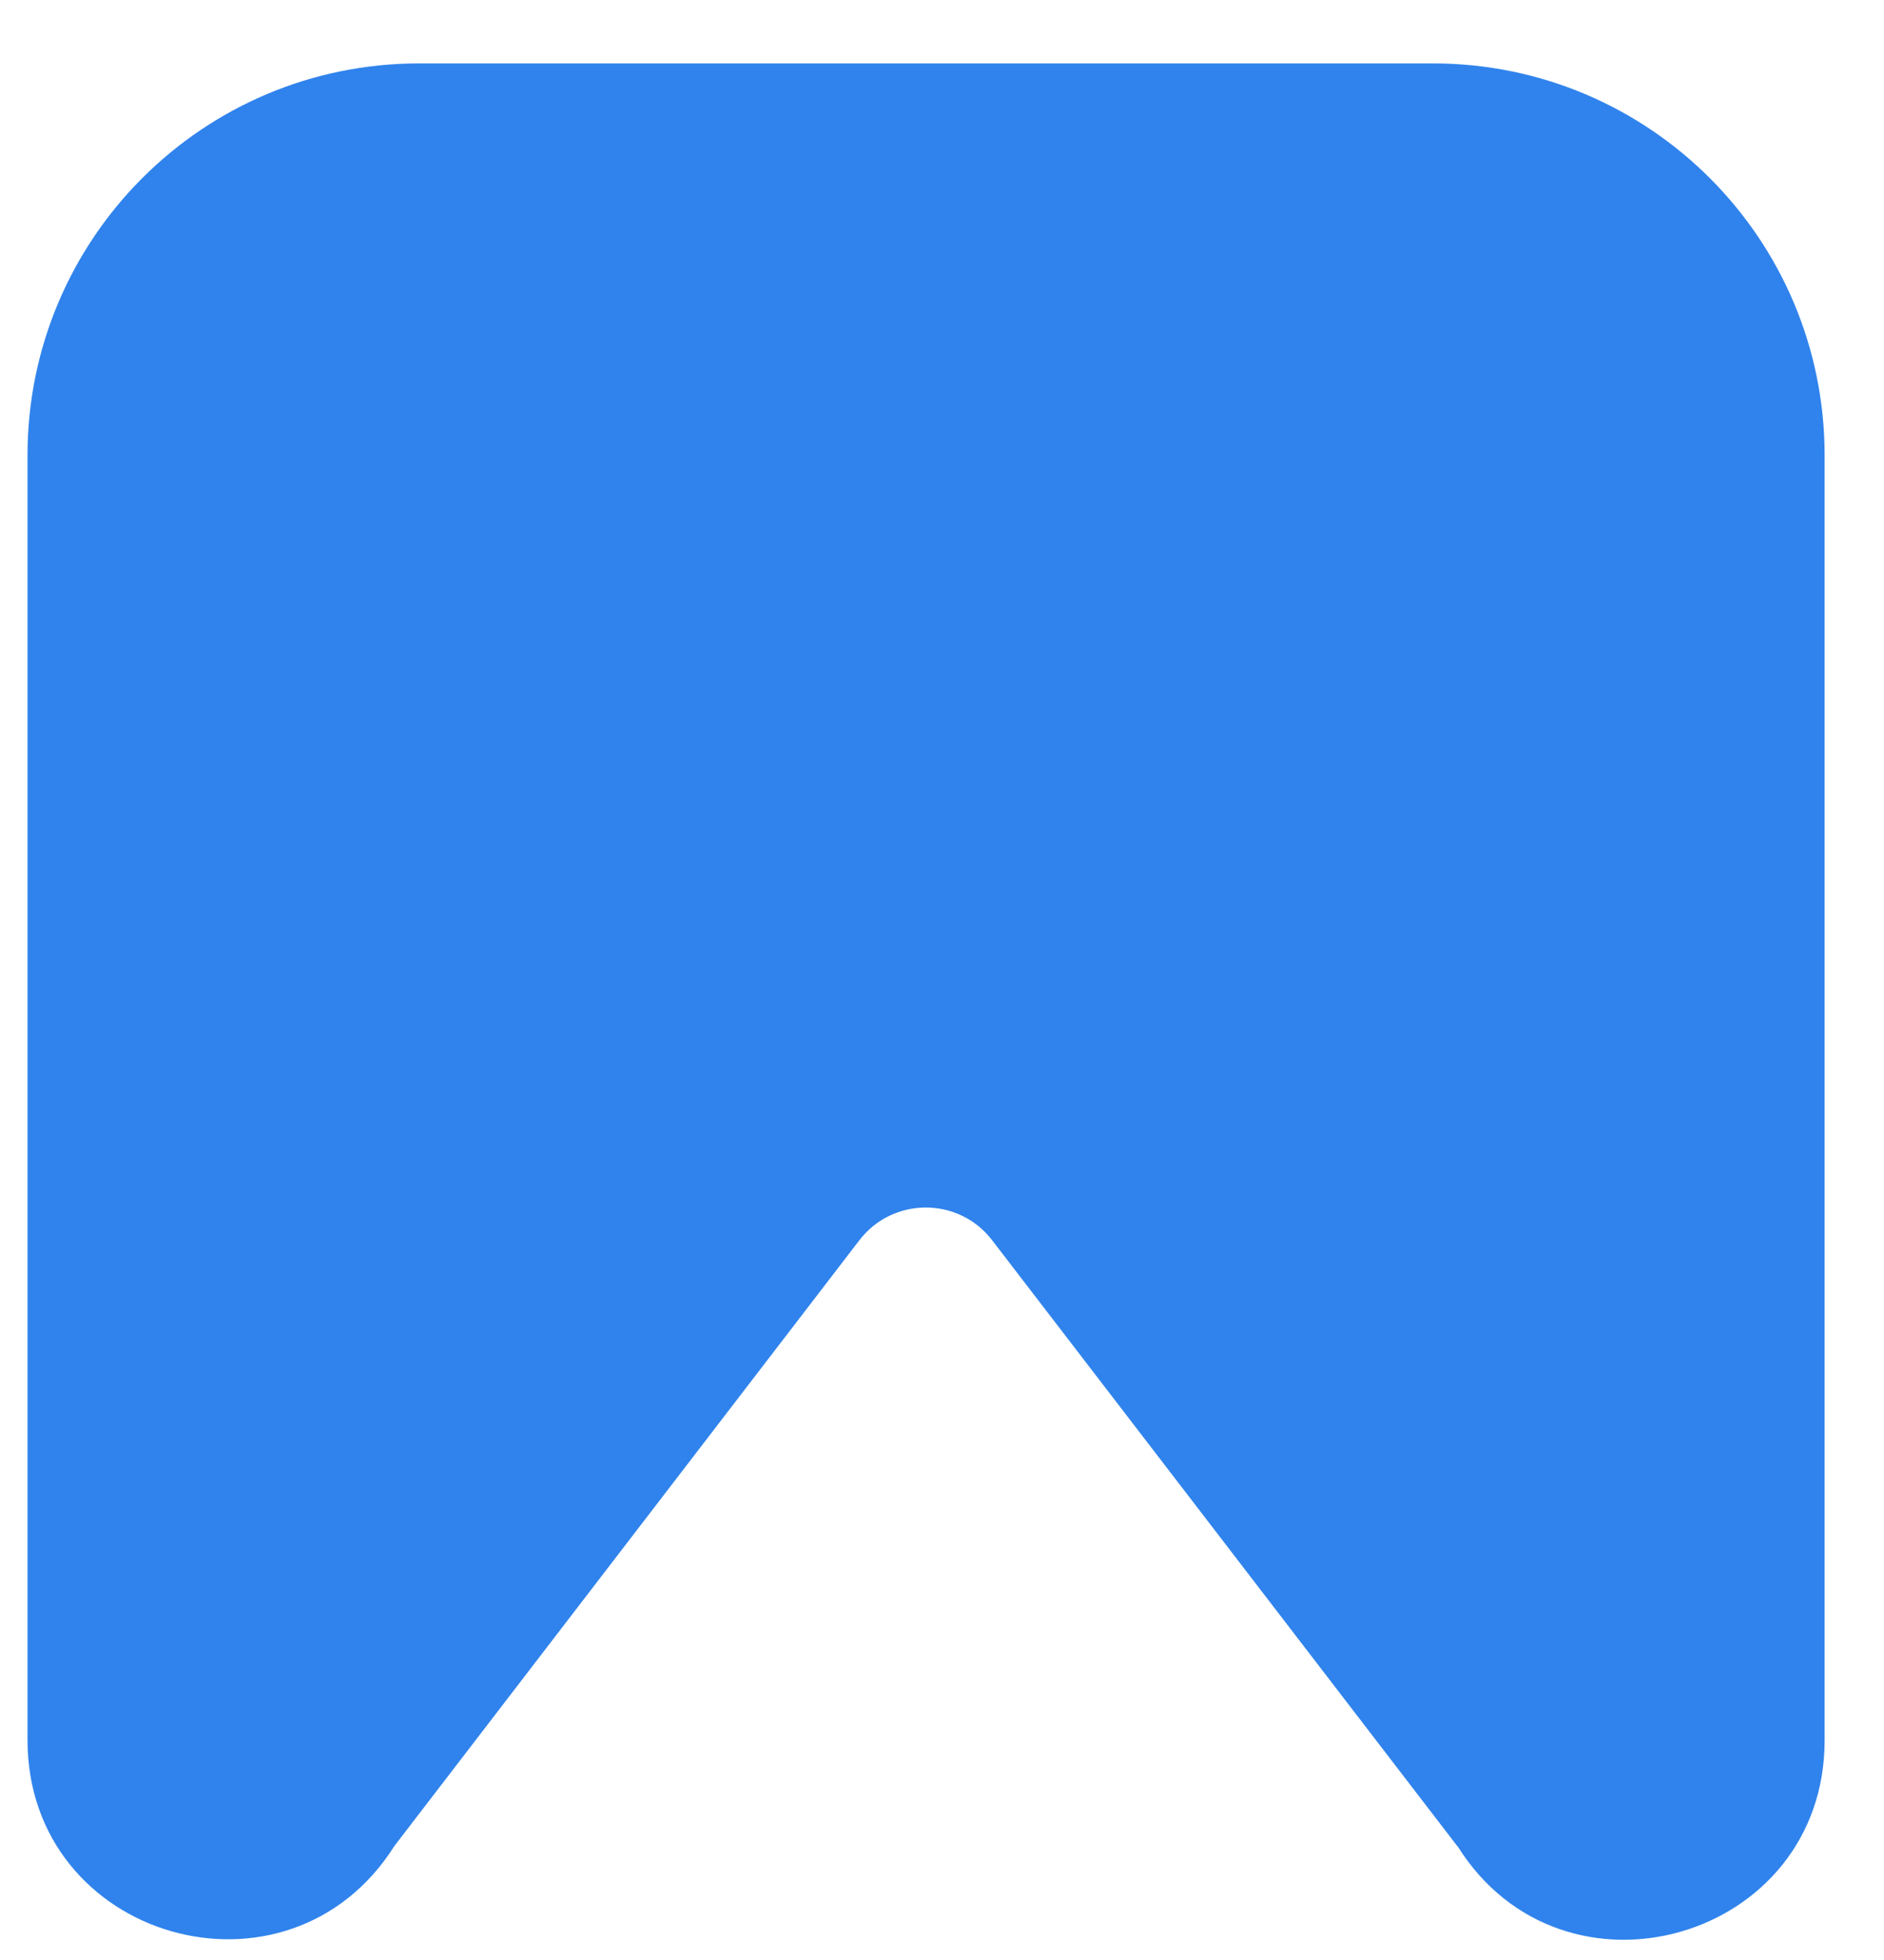 <svg width="25" height="26" viewBox="0 0 25 26" fill="none" xmlns="http://www.w3.org/2000/svg">
<path d="M19.336 24.487L13.169 16.457C12.725 15.872 11.844 15.872 11.4 16.457L5.234 24.487C3.821 26.726 0.365 25.731 0.365 23.081V6.04C0.365 3.168 2.691 0.841 5.563 0.841H19.013C21.885 0.841 24.212 3.168 24.212 6.04V23.088C24.212 25.737 20.748 26.733 19.343 24.493L19.336 24.487Z" fill="#3083EC"/>
</svg>
